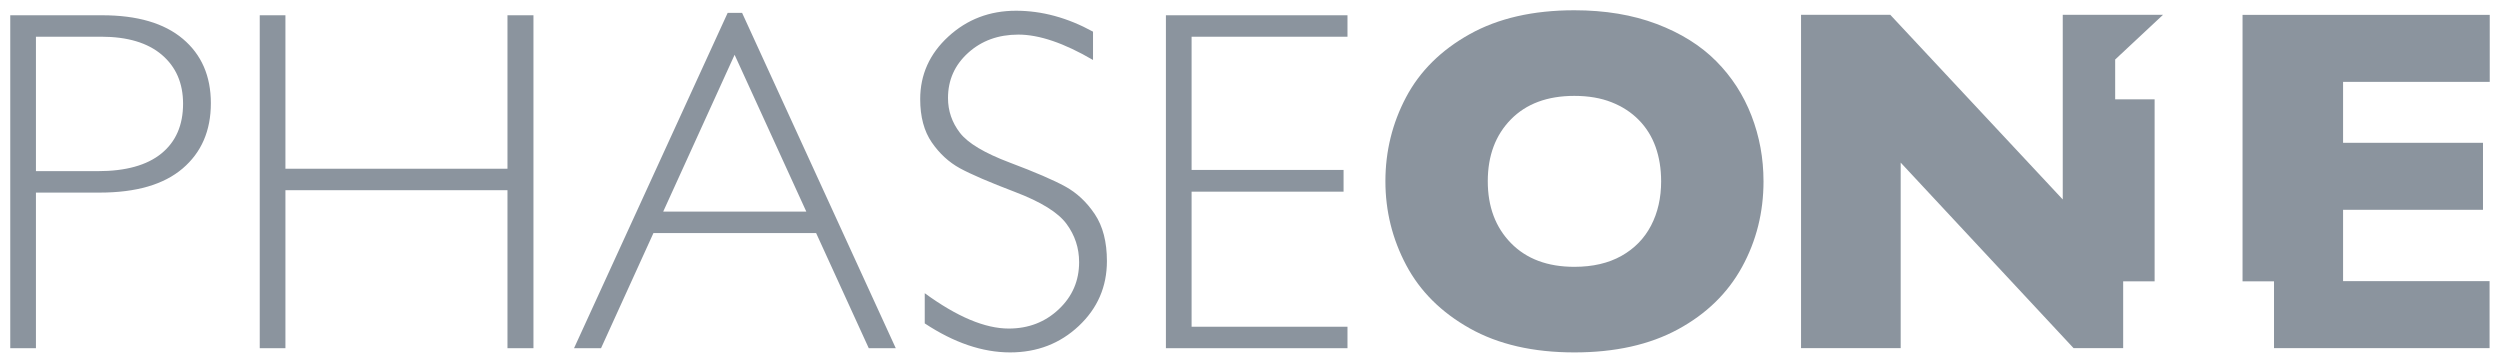 <svg xmlns="http://www.w3.org/2000/svg" viewBox="-1.774 -1.774 431.971 62.666">
   <path
      d="m 428.397,46.799 -25.314,0 0,-12.318 24.175,0 0,-11.581 -24.175,0 0,-10.531 25.341,0 0,-11.579 -42.712,0 0,46.049 5.436,0 0,11.543 37.249,0 0,-11.582 z m -57.878,0.04 0,-31.448 -6.816,0 0,-6.881 8.265,-7.721 -17.323,0 0,31.902 -29.796,-31.902 -15.425,0 0,57.593 17.218,0 0,-32.06 29.876,32.06 8.566,0 0,-11.543 5.435,0 z m -85.269,-17.3 c 0,-2.161 -0.319,-4.131 -0.954,-5.919 -0.639,-1.785 -1.6,-3.339 -2.891,-4.652 -1.288,-1.317 -2.856,-2.341 -4.715,-3.075 -1.855,-0.734 -4,-1.1 -6.436,-1.1 -4.657,0 -8.311,1.359 -10.971,4.071 -2.659,2.714 -3.987,6.271 -3.987,10.675 0,4.404 1.335,7.968 4.01,10.695 2.672,2.73 6.322,4.095 10.949,4.095 3.185,0 5.897,-0.631 8.14,-1.891 2.246,-1.26 3.95,-3.005 5.112,-5.235 1.163,-2.229 1.744,-4.784 1.744,-7.664 m 17.689,0 c 0,5.375 -1.238,10.318 -3.717,14.83 -2.479,4.516 -6.165,8.104 -11.066,10.762 -4.905,2.659 -10.871,3.986 -17.901,3.986 -7.116,0 -13.14,-1.383 -18.07,-4.154 -4.93,-2.766 -8.59,-6.41 -10.985,-10.925 -2.395,-4.514 -3.594,-9.348 -3.594,-14.5 0,-5.18 1.192,-10.02 3.572,-14.521 2.384,-4.5 6.044,-8.129 10.985,-10.884 C 257.107,1.377 263.137,0 270.253,0 c 5.312,0 10.055,0.79 14.224,2.366 4.168,1.58 7.593,3.721 10.279,6.42 2.685,2.701 4.719,5.845 6.105,9.431 1.386,3.586 2.078,7.36 2.078,11.321"
      id="path3113" style="fill:#8b949e;fill-opacity:1;fill-rule:nonzero;stroke:none" />
   <path
      d="m 231.056,0.864 0,3.704 -26.936,0 0,23.023 26.259,0 0,3.757 -26.259,0 0,23.334 26.936,0 0,3.709 -31.374,0 0,-57.526 31.374,0 z m -43.969,2.834 0,4.891 c -5.001,-2.921 -9.3,-4.384 -12.9,-4.384 -3.462,0 -6.352,1.049 -8.675,3.15 -2.324,2.103 -3.482,4.704 -3.482,7.808 0,2.224 0.689,4.229 2.064,6.014 1.375,1.785 4.249,3.501 8.625,5.15 4.374,1.646 7.562,3.021 9.565,4.119 2.004,1.099 3.706,2.69 5.106,4.777 1.4,2.091 2.099,4.795 2.099,8.117 0,4.423 -1.621,8.159 -4.86,11.207 -3.245,3.047 -7.201,4.571 -11.87,4.571 -4.776,0 -9.694,-1.671 -14.749,-5.013 l 0,-5.216 c 5.579,4.07 10.416,6.107 14.513,6.107 3.41,0 6.287,-1.11 8.636,-3.322 2.353,-2.214 3.526,-4.93 3.526,-8.148 0,-2.449 -0.726,-4.654 -2.183,-6.622 -1.452,-1.966 -4.409,-3.8 -8.866,-5.497 -4.46,-1.698 -7.644,-3.069 -9.553,-4.11 -1.906,-1.044 -3.526,-2.535 -4.857,-4.468 -1.334,-1.936 -2,-4.426 -2,-7.475 0,-4.226 1.62,-7.829 4.861,-10.807 3.24,-2.978 7.139,-4.466 11.698,-4.466 4.472,0 8.91,1.206 13.302,3.616 m -49.538,31.097 -12.393,-27.1 -12.338,27.1 24.73,0 z M 126.45,0.445 l 26.554,57.945 -4.665,0 -9.096,-19.89 -28.111,0 -9.054,19.89 -4.666,0 26.549,-57.945 2.49,0 z m -36.049,0.418 0,57.526 -4.489,0 0,-27.301 -38.367,0 0,27.301 -4.438,0 0,-57.526 4.438,0 0,26.517 38.367,0 0,-26.517 4.489,0 z m -85.965,3.704 0,23.23 10.714,0 c 4.806,0 8.461,-1.015 10.96,-3.045 2.5,-2.034 3.749,-4.901 3.749,-8.609 0,-3.542 -1.221,-6.357 -3.666,-8.444 -2.446,-2.087 -5.947,-3.132 -10.505,-3.132 l -11.251,0 z M 0,0.864 l 15.867,0 c 6.072,0 10.723,1.357 13.951,4.076 3.229,2.719 4.843,6.426 4.843,11.12 0,4.749 -1.627,8.51 -4.885,11.285 -3.259,2.775 -8.034,4.16 -14.329,4.16 l -11.011,0 0,26.885 -4.436,0 0,-57.526 z"
      id="path3133" style="fill:#8b949e;fill-opacity:1;fill-rule:nonzero;stroke:none" />
</svg>